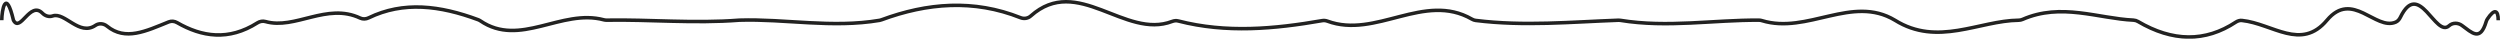 <?xml version="1.0" encoding="UTF-8" standalone="no"?>
<!-- Created with Inkscape (http://www.inkscape.org/) -->

<svg
   width="158.599mm"
   height="2.455mm"
   viewBox="0 0 158.599 2.455"
   version="1.1"
   id="svg908"
   inkscape:version="1.1.2 (0a00cf5339, 2022-02-04)"
   sodipodi:docname="ligne.svg"
   xmlns:inkscape="http://www.inkscape.org/namespaces/inkscape"
   xmlns:sodipodi="http://sodipodi.sourceforge.net/DTD/sodipodi-0.dtd"
   xmlns="http://www.w3.org/2000/svg"
   xmlns:svg="http://www.w3.org/2000/svg">
  <sodipodi:namedview
     id="namedview910"
     pagecolor="#ffffff"
     bordercolor="#666666"
     borderopacity="1.0"
     inkscape:pageshadow="2"
     inkscape:pageopacity="0.0"
     inkscape:pagecheckerboard="0"
     inkscape:document-units="mm"
     showgrid="false"
     fit-margin-top="0"
     fit-margin-left="0"
     fit-margin-right="0"
     fit-margin-bottom="0"
     inkscape:zoom="0.75187991"
     inkscape:cx="265.33493"
     inkscape:cy="381.70989"
     inkscape:window-width="1920"
     inkscape:window-height="1043"
     inkscape:window-x="1920"
     inkscape:window-y="0"
     inkscape:window-maximized="1"
     inkscape:current-layer="layer1" />
  <defs
     id="defs905" />
  <g
     inkscape:label="Calque 1"
     inkscape:groupmode="layer"
     id="layer1"
     transform="translate(-34.715,-47.334)">
    <path
       class="cls-1"
       d="m 34.827,48.616 c 0,-0.624 0.254,-2.064 0.741,0 0.431,0.828 1.05,-1.246 1.836,-0.447 0.172,0.175 0.421,0.257 0.654,0.177 0.775,-0.262 1.683,1.302 2.712,0.598 0.222,-0.153 0.524,-0.124 0.733,0.048 1.169,0.958 2.479,0.31 3.913,-0.267 0.175,-0.071 0.37,-0.05 0.534,0.045 1.561,0.9 3.265,1.175 5.096,0.013 0.151,-0.095 0.336,-0.13 0.508,-0.082 1.881,0.537 3.889,-1.22 6.011,-0.22 0.169,0.079 0.365,0.069 0.534,-0.013 2.207,-1.072 4.53,-0.783 6.956,0.119 0.045,0.016 0.09,0.042 0.132,0.069 2.511,1.712 5.13,-0.788 7.837,-0.064 0.053,0.013 0.106,0.021 0.159,0.021 2.731,-0.05 5.554,0.225 8.443,0 2.9,-0.093 5.871,0.524 8.893,0.011 0.04,-0.005 0.077,-0.016 0.114,-0.032 2.902,-1.074 5.85,-1.318 8.824,-0.135 0.22,0.087 0.474,0.048 0.651,-0.111 2.969,-2.646 5.964,1.5 8.969,0.347 0.127,-0.048 0.265,-0.061 0.394,-0.026 3.04,0.783 6.088,0.505 9.128,-0.024 0.108,-0.019 0.222,-0.005 0.325,0.032 3.072,1.138 6.133,-1.873 9.168,-0.127 0.071,0.042 0.153,0.071 0.235,0.082 3.059,0.384 6.088,0.095 9.07,-0.013 0.04,0 0.079,0 0.116,0.008 2.99,0.487 5.929,-0.034 8.803,-0.011 0.058,0 0.119,0.011 0.175,0.029 2.889,0.884 5.71,-1.662 8.438,-0.026 2.712,1.693 5.337,0.026 7.853,0 0.082,0 0.161,-0.019 0.238,-0.05 2.458,-1.079 4.81,-0.056 7.043,0.045 0.101,0.005 0.196,0.034 0.283,0.085 2.193,1.291 4.268,1.32 6.207,0.042 0.116,-0.077 0.257,-0.122 0.394,-0.106 1.945,0.204 3.747,1.947 5.39,-0.016 1.614,-1.926 3.074,0.672 4.36,0.122 0.132,-0.056 0.23,-0.172 0.294,-0.302 1.191,-2.455 2.228,1.323 3.096,0.529 0.22,-0.201 0.566,-0.198 0.807,-0.021 0.646,0.468 1.162,1.04 1.543,-0.235 0.018,-0.058 0.042,-0.119 0.077,-0.169 0.452,-0.683 0.688,-0.564 0.688,0.079"
       id="path6"
       style="fill:none;stroke:#222221;stroke-width:0.225px;stroke-miterlimit:10" />
  </g>
</svg>
